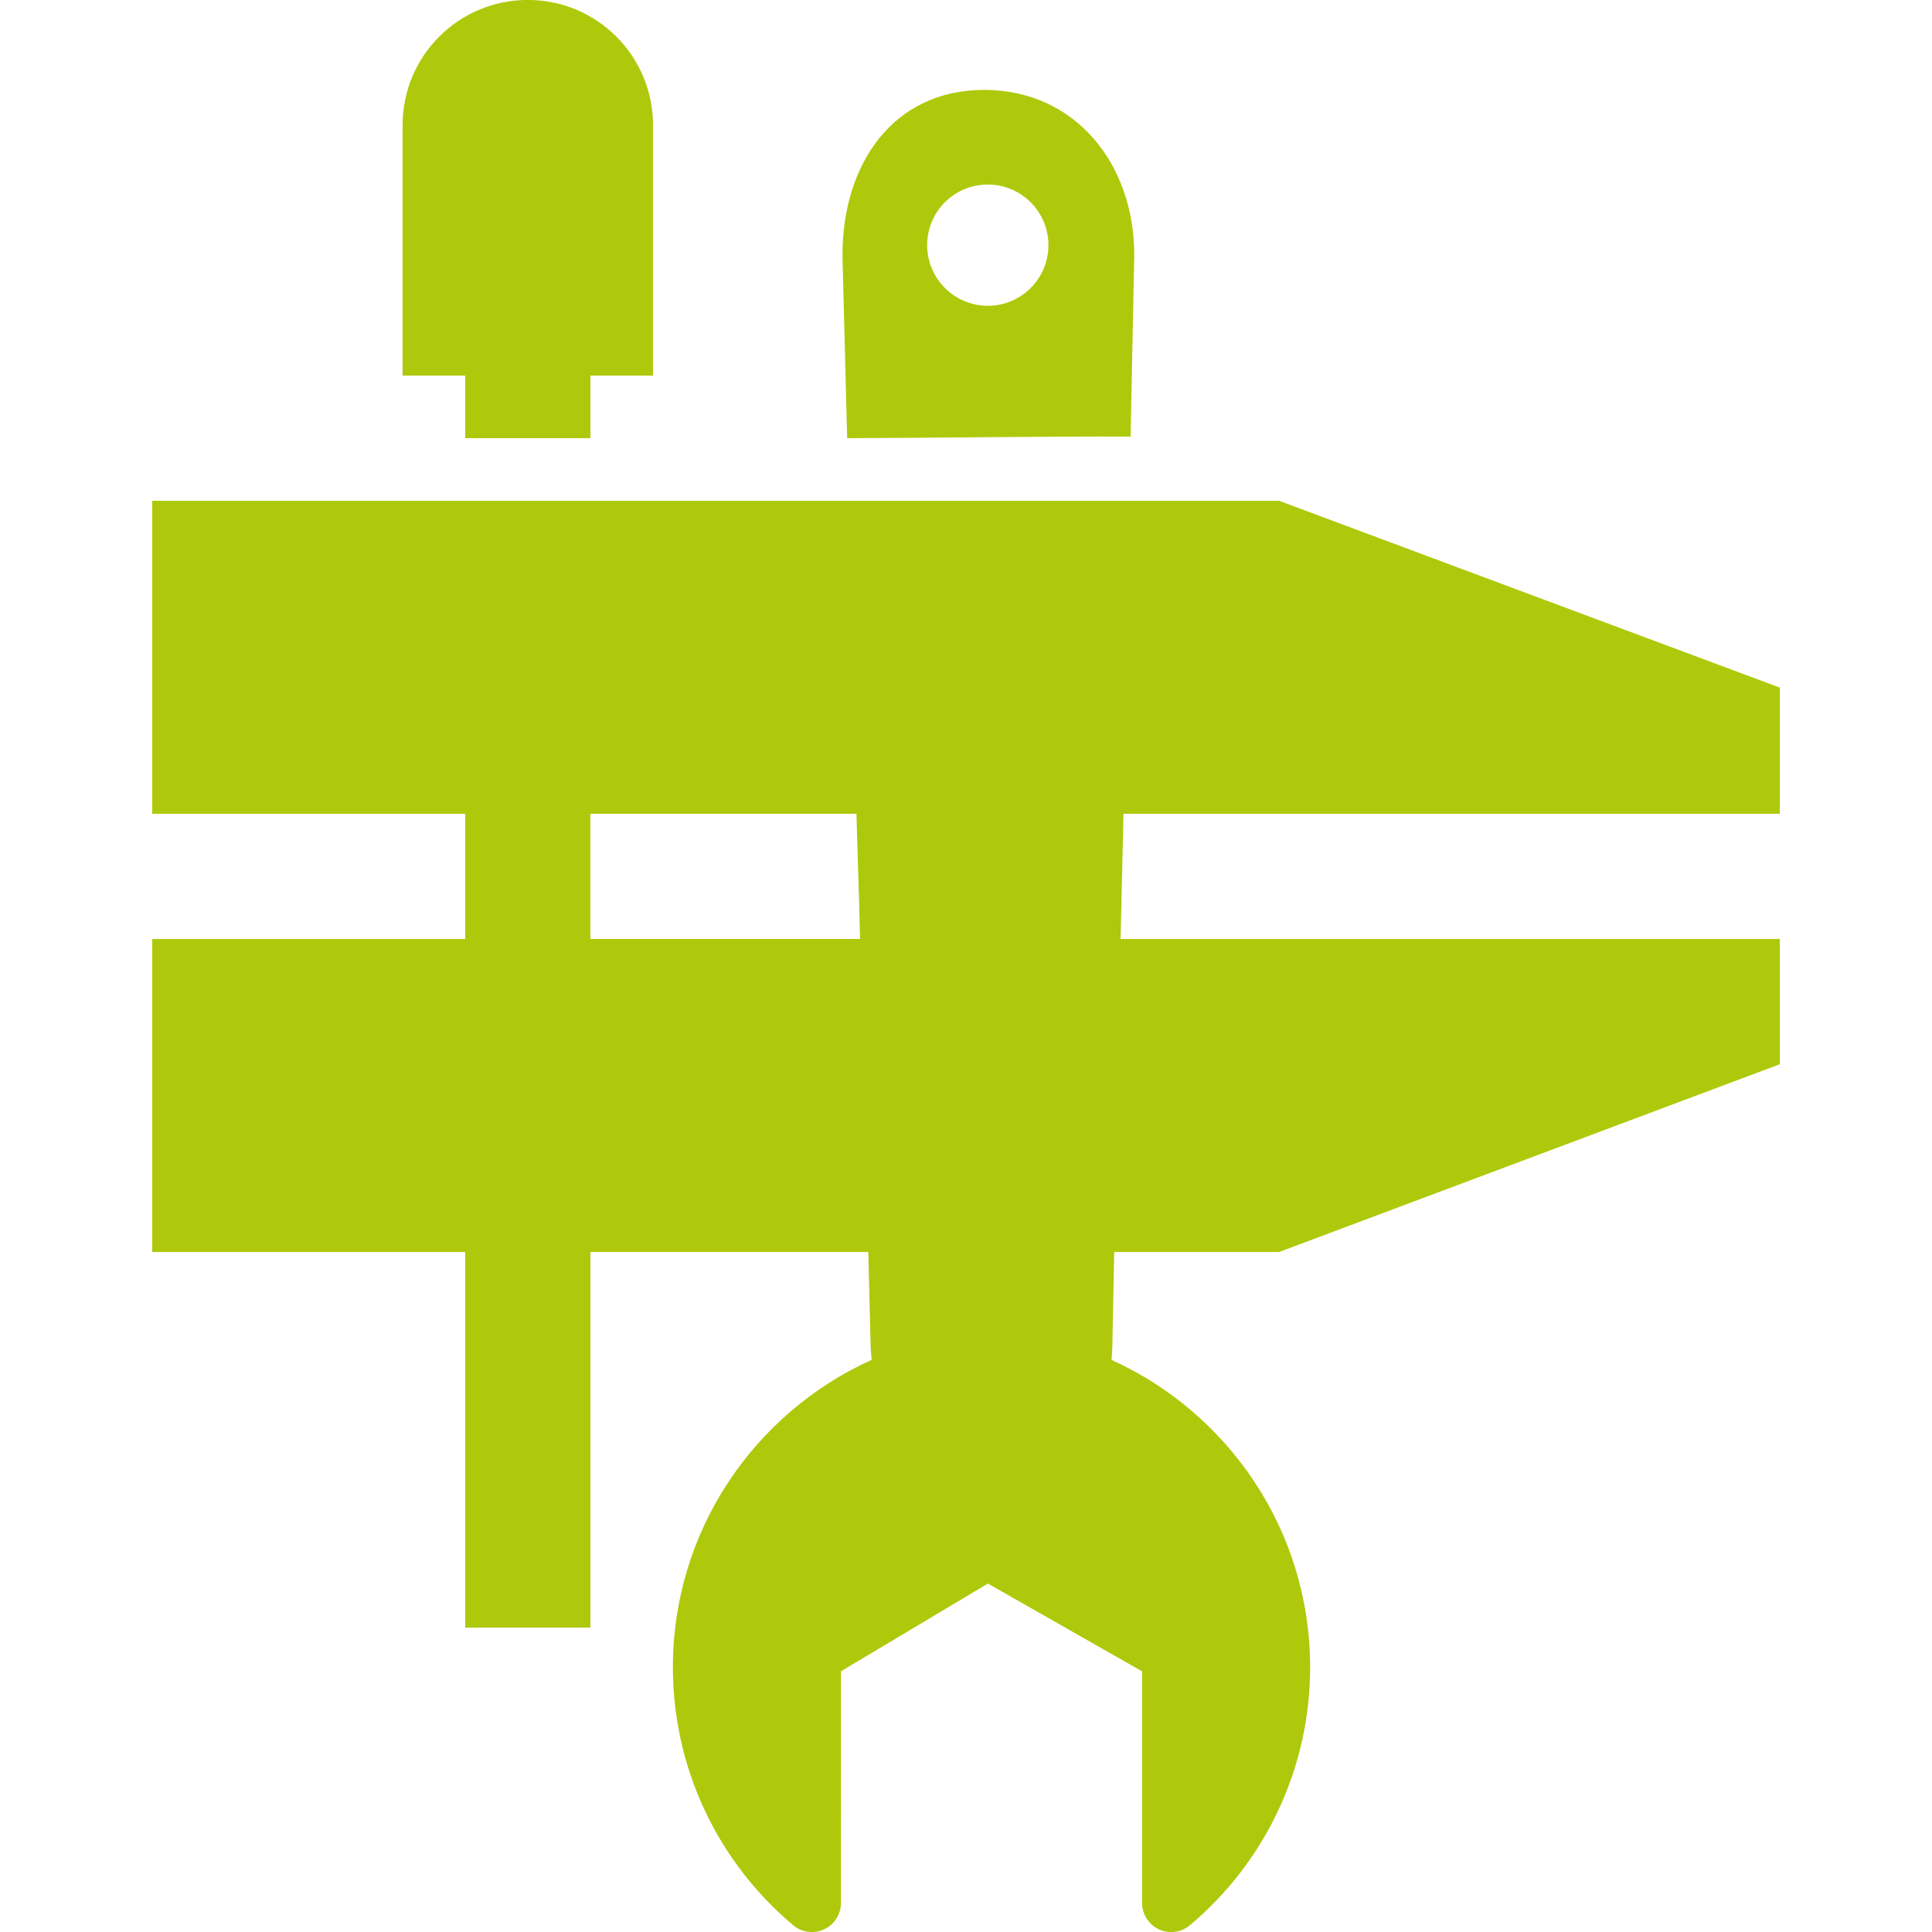 <?xml version="1.0" encoding="utf-8"?>
<!-- Generator: Adobe Illustrator 18.0.0, SVG Export Plug-In . SVG Version: 6.00 Build 0)  -->
<!DOCTYPE svg PUBLIC "-//W3C//DTD SVG 1.1//EN" "http://www.w3.org/Graphics/SVG/1.1/DTD/svg11.dtd">
<svg version="1.1" id="Layer_1" xmlns="http://www.w3.org/2000/svg" xmlns:xlink="http://www.w3.org/1999/xlink" x="0px" y="0px"
	 viewBox="0 0 56.69 56.69" enable-background="new 0 0 56.69 56.69" xml:space="preserve">
<g>
	<path fill="#AEC90B" d="M52.225,23.878v-3.701L37.53,14.694H4.465v9.185h9.185v3.674H4.465v9.185h9.185v11.021h3.674V36.737h8.154
		l0.065,2.591c0.002,0.192,0.015,0.386,0.033,0.573c-3.435,1.553-5.832,5.008-5.832,9.018c0,2.923,1.284,5.686,3.53,7.572
		c0.25,0.214,0.607,0.26,0.909,0.121c0.301-0.14,0.493-0.444,0.492-0.775l0.001-6.797l4.311-2.574l4.524,2.575l0,6.796
		c0.002,0.333,0.194,0.634,0.493,0.775c0.302,0.141,0.658,0.093,0.912-0.121c2.241-1.886,3.527-4.646,3.527-7.57
		c0-4.006-2.394-7.463-5.827-9.017c0.014-0.188,0.026-0.382,0.026-0.579l0.052-2.587h4.836l14.695-5.511v-3.674H32.881l0.085-3.674
		H52.225z M17.323,23.878h7.807l0.081,2.665l0,0l0.001,0.027c0,0,0.009,0.358,0.008,0.358c0,0,0.006,0.244,0.016,0.624h-7.913
		V23.878z"/>
	<path fill="#AEC90B" d="M13.65,12.857h3.674V11.02h1.837V3.672c0-2.03-1.644-3.674-3.674-3.674s-3.674,1.644-3.674,3.674v7.348
		h1.837V12.857z"/>
	<path fill="#AEC90B" d="M33.175,12.81l0.107-5.307c0-0.008,0-0.017,0-0.025c0-2.669-1.734-4.84-4.404-4.84
		c-2.669,0-4.157,2.171-4.157,4.84c0,0.012-0.001,0.02-0.001,0.033l0.138,5.346C27.63,12.849,30.403,12.803,33.175,12.81z
		 M28.985,5.415c0.981,0,1.779,0.797,1.779,1.779c-0.001,0.982-0.798,1.779-1.779,1.779c-0.981,0-1.779-0.798-1.779-1.779
		C27.204,6.21,28.001,5.413,28.985,5.415z"/>
</g>
</svg>
